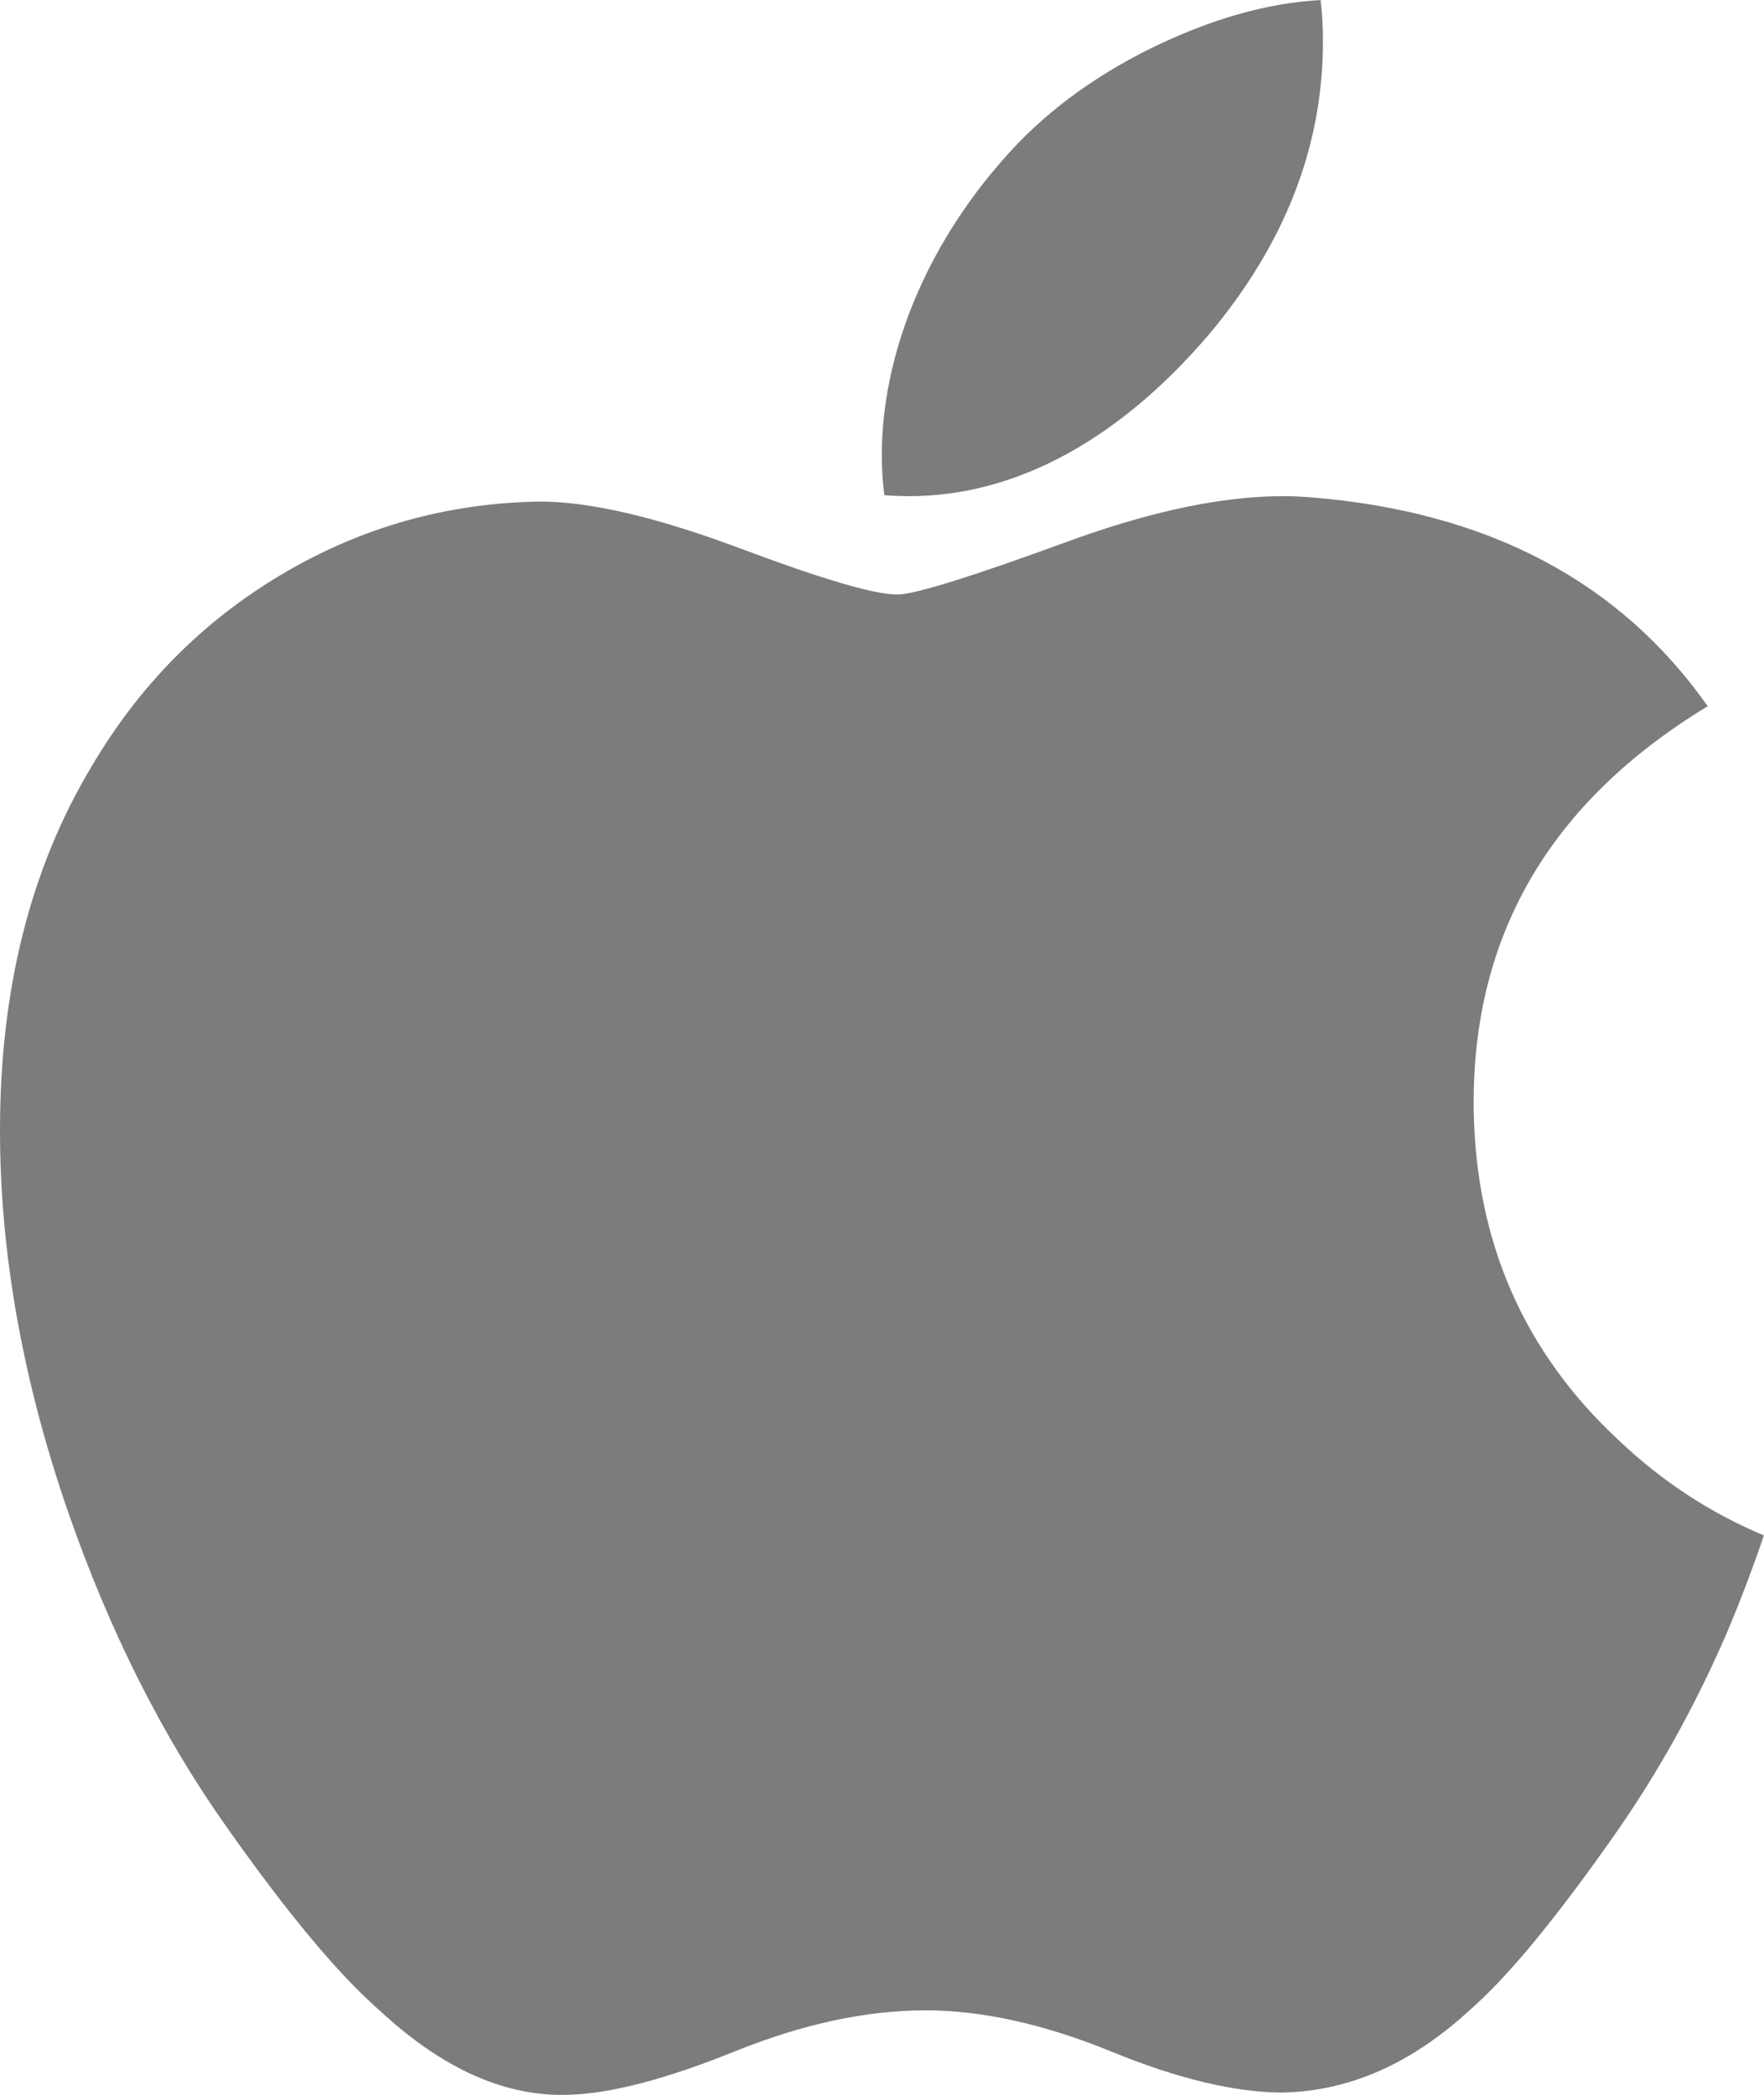 <?xml version="1.0" encoding="utf-8"?>
<!-- Generator: Adobe Illustrator 16.0.0, SVG Export Plug-In . SVG Version: 6.00 Build 0)  -->
<!DOCTYPE svg PUBLIC "-//W3C//DTD SVG 1.1//EN" "http://www.w3.org/Graphics/SVG/1.1/DTD/svg11.dtd">
<svg version="1.1" id="Layer_1" xmlns="http://www.w3.org/2000/svg" xmlns:xlink="http://www.w3.org/1999/xlink" x="0px" y="0px"
	 width="27.458px" height="32.599px" viewBox="0 61.002 27.458 32.599" enable-background="new 0 61.002 27.458 32.599"
	 xml:space="preserve">
<path fill="#7C7C7B" d="M26.882,86.404c-0.493,1.14-1.076,2.189-1.752,3.151c-0.922,1.315-1.676,2.225-2.258,2.729
	c-0.902,0.829-1.867,1.255-2.901,1.278c-0.742,0-1.638-0.213-2.68-0.641c-1.046-0.426-2.007-0.638-2.886-0.638
	c-0.921,0-1.91,0.212-2.966,0.638c-1.06,0.428-1.913,0.653-2.564,0.675c-0.992,0.042-1.98-0.395-2.967-1.312
	c-0.63-0.549-1.417-1.49-2.361-2.826c-1.013-1.424-1.845-3.076-2.497-4.959C0.35,82.465,0,80.496,0,78.588
	c0-2.184,0.472-4.068,1.418-5.647c0.743-1.268,1.731-2.268,2.968-3.002c1.238-0.735,2.575-1.109,4.015-1.133
	c0.788,0,1.821,0.244,3.104,0.723c1.279,0.48,2.102,0.724,2.462,0.724c0.27,0,1.183-0.285,2.73-0.853
	c1.464-0.527,2.699-0.745,3.711-0.659c2.742,0.221,4.803,1.302,6.174,3.25c-2.454,1.486-3.667,3.567-3.643,6.238
	c0.022,2.08,0.777,3.81,2.259,5.185c0.672,0.637,1.423,1.13,2.258,1.479C27.277,85.421,27.085,85.923,26.882,86.404L26.882,86.404z
	 M20.592,61.655c0,1.63-0.595,3.152-1.783,4.562c-1.433,1.674-3.166,2.642-5.044,2.49c-0.025-0.196-0.039-0.401-0.039-0.618
	c0-1.566,0.682-3.24,1.892-4.609c0.604-0.694,1.372-1.27,2.304-1.73c0.929-0.453,1.809-0.704,2.635-0.747
	C20.583,61.22,20.592,61.438,20.592,61.655L20.592,61.655z"/>
</svg>
